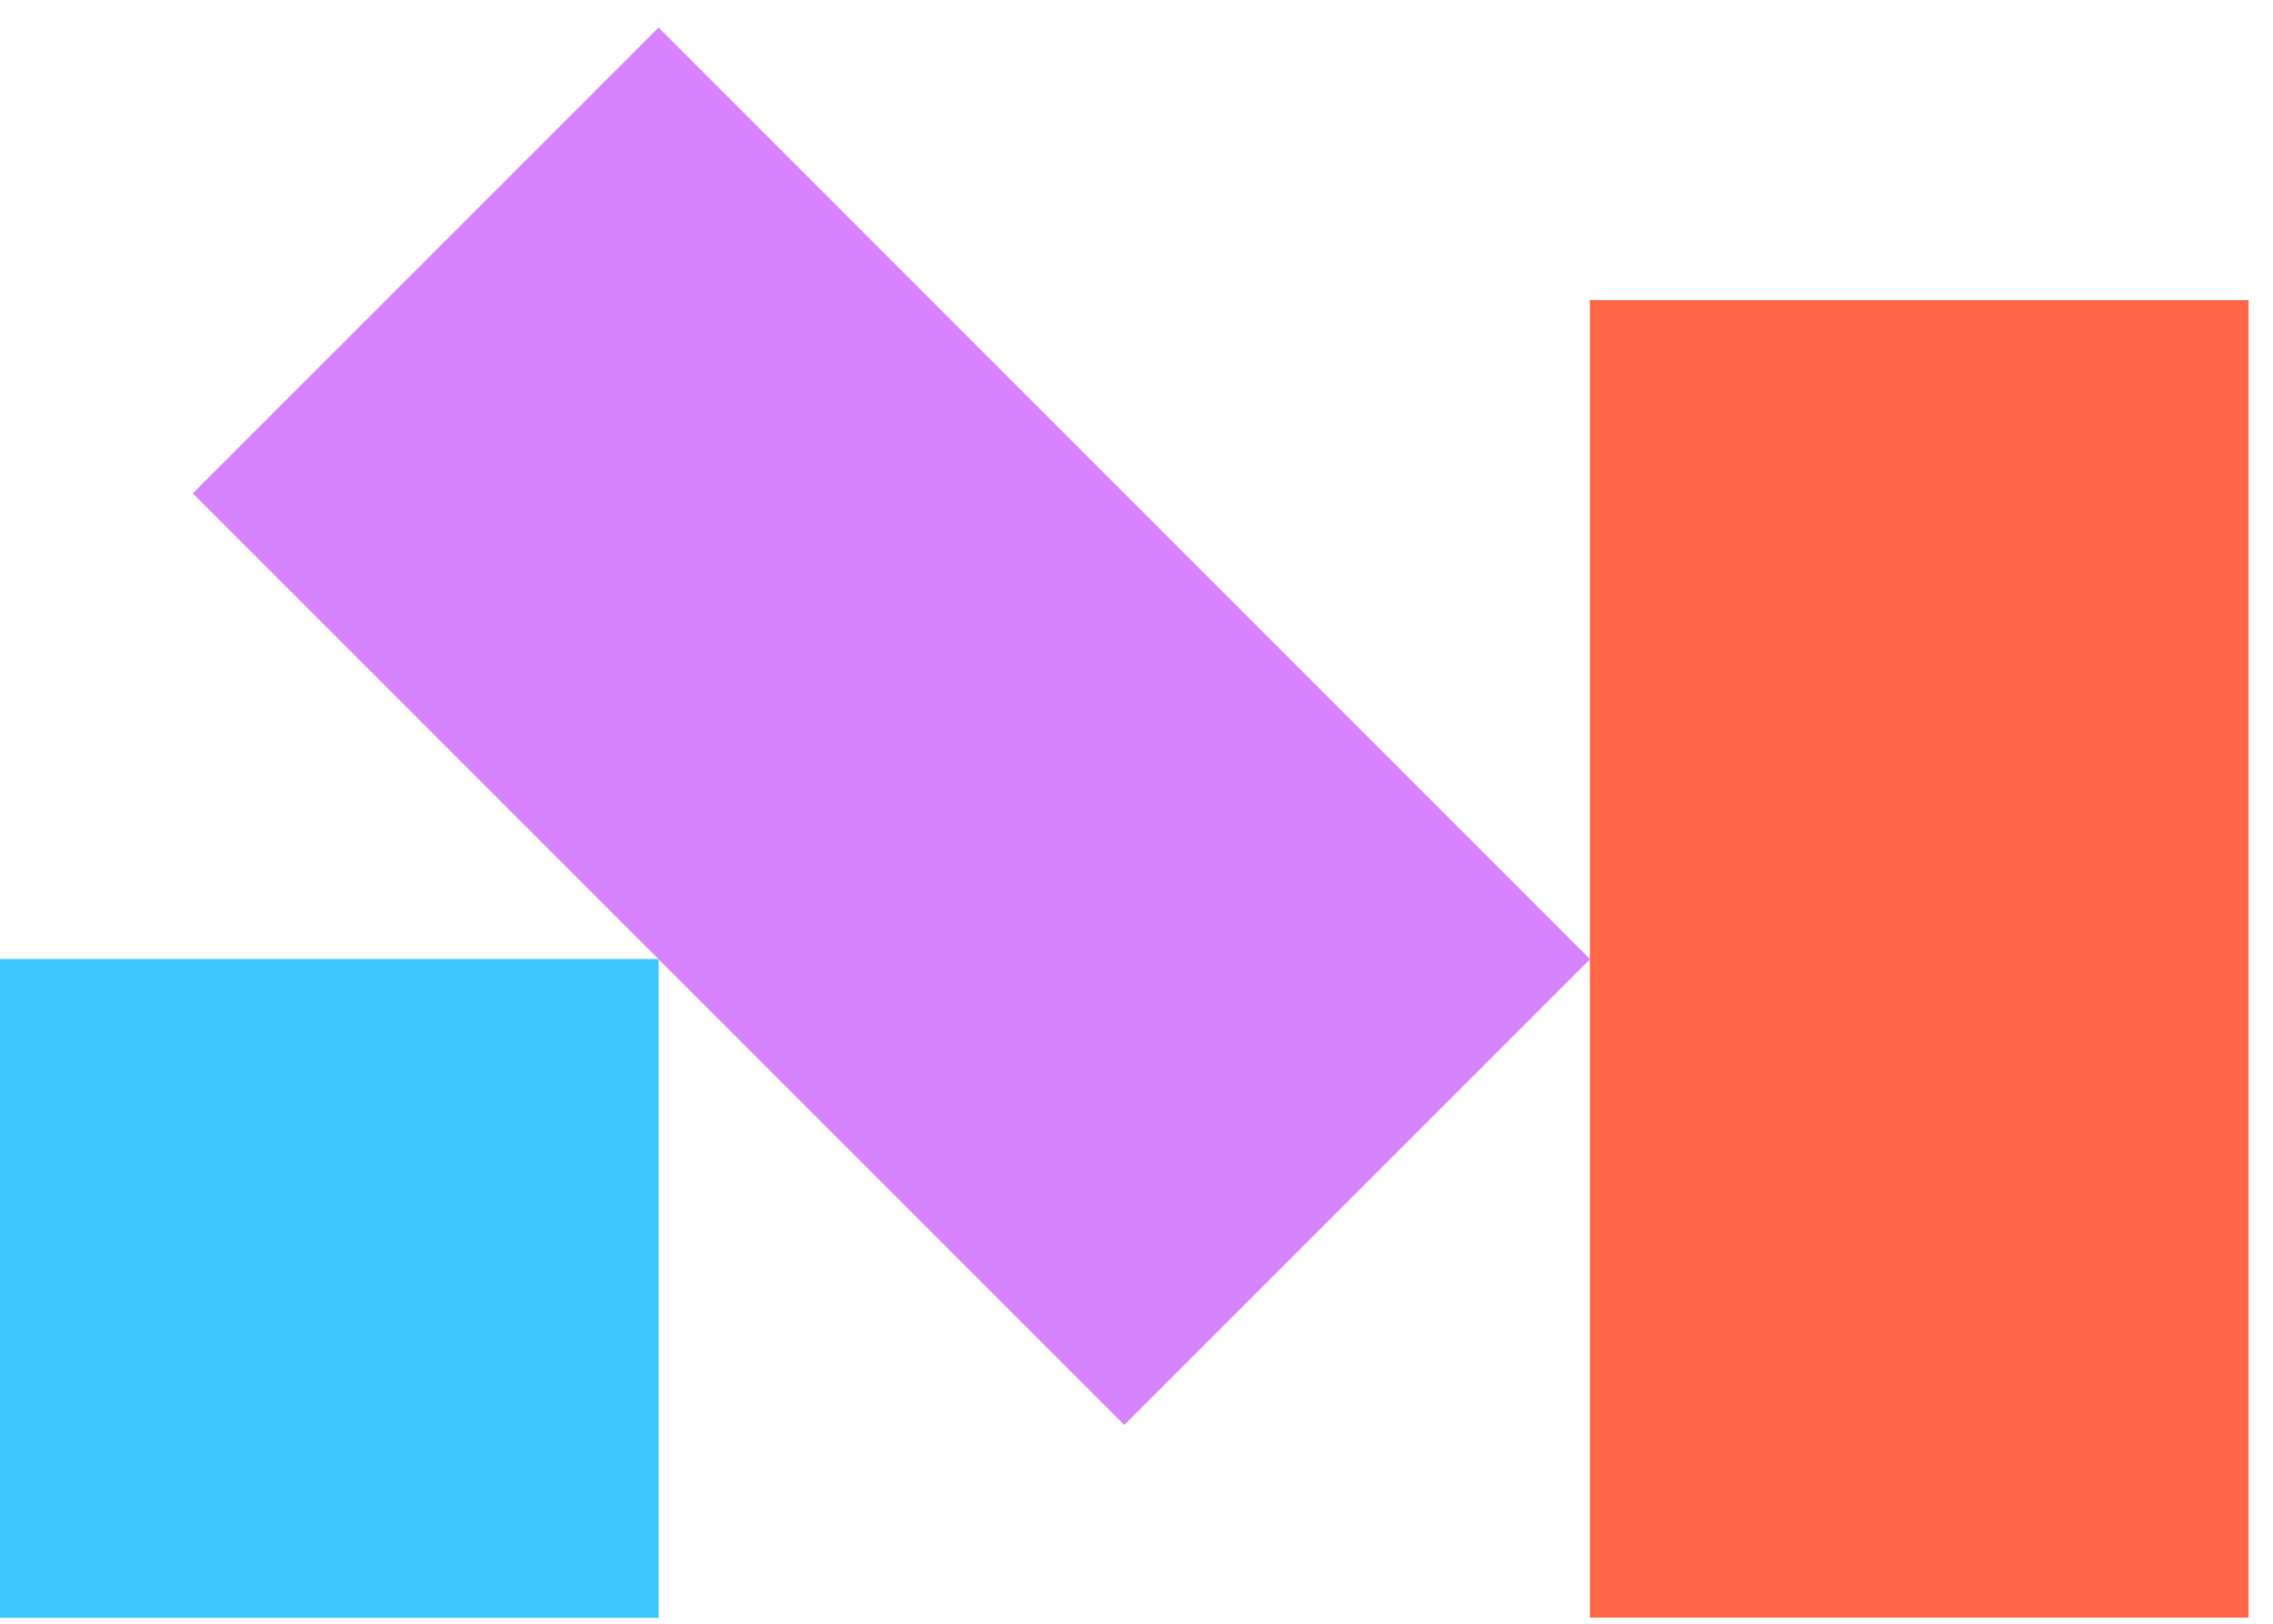 <svg width="49" height="35" viewBox="0 0 49 35" fill="none" xmlns="http://www.w3.org/2000/svg">
<path d="M48.473 6.469H34.273V34.867H48.473V6.469Z" fill="#FF6746"/>
<path d="M14.197 0.594L4.156 10.634L24.237 30.715L34.278 20.675L14.197 0.594Z" fill="#D782FF"/>
<path d="M14.197 20.672H0V34.871H14.199V20.672H14.197Z" fill="#3CC5FF"/>
</svg>
